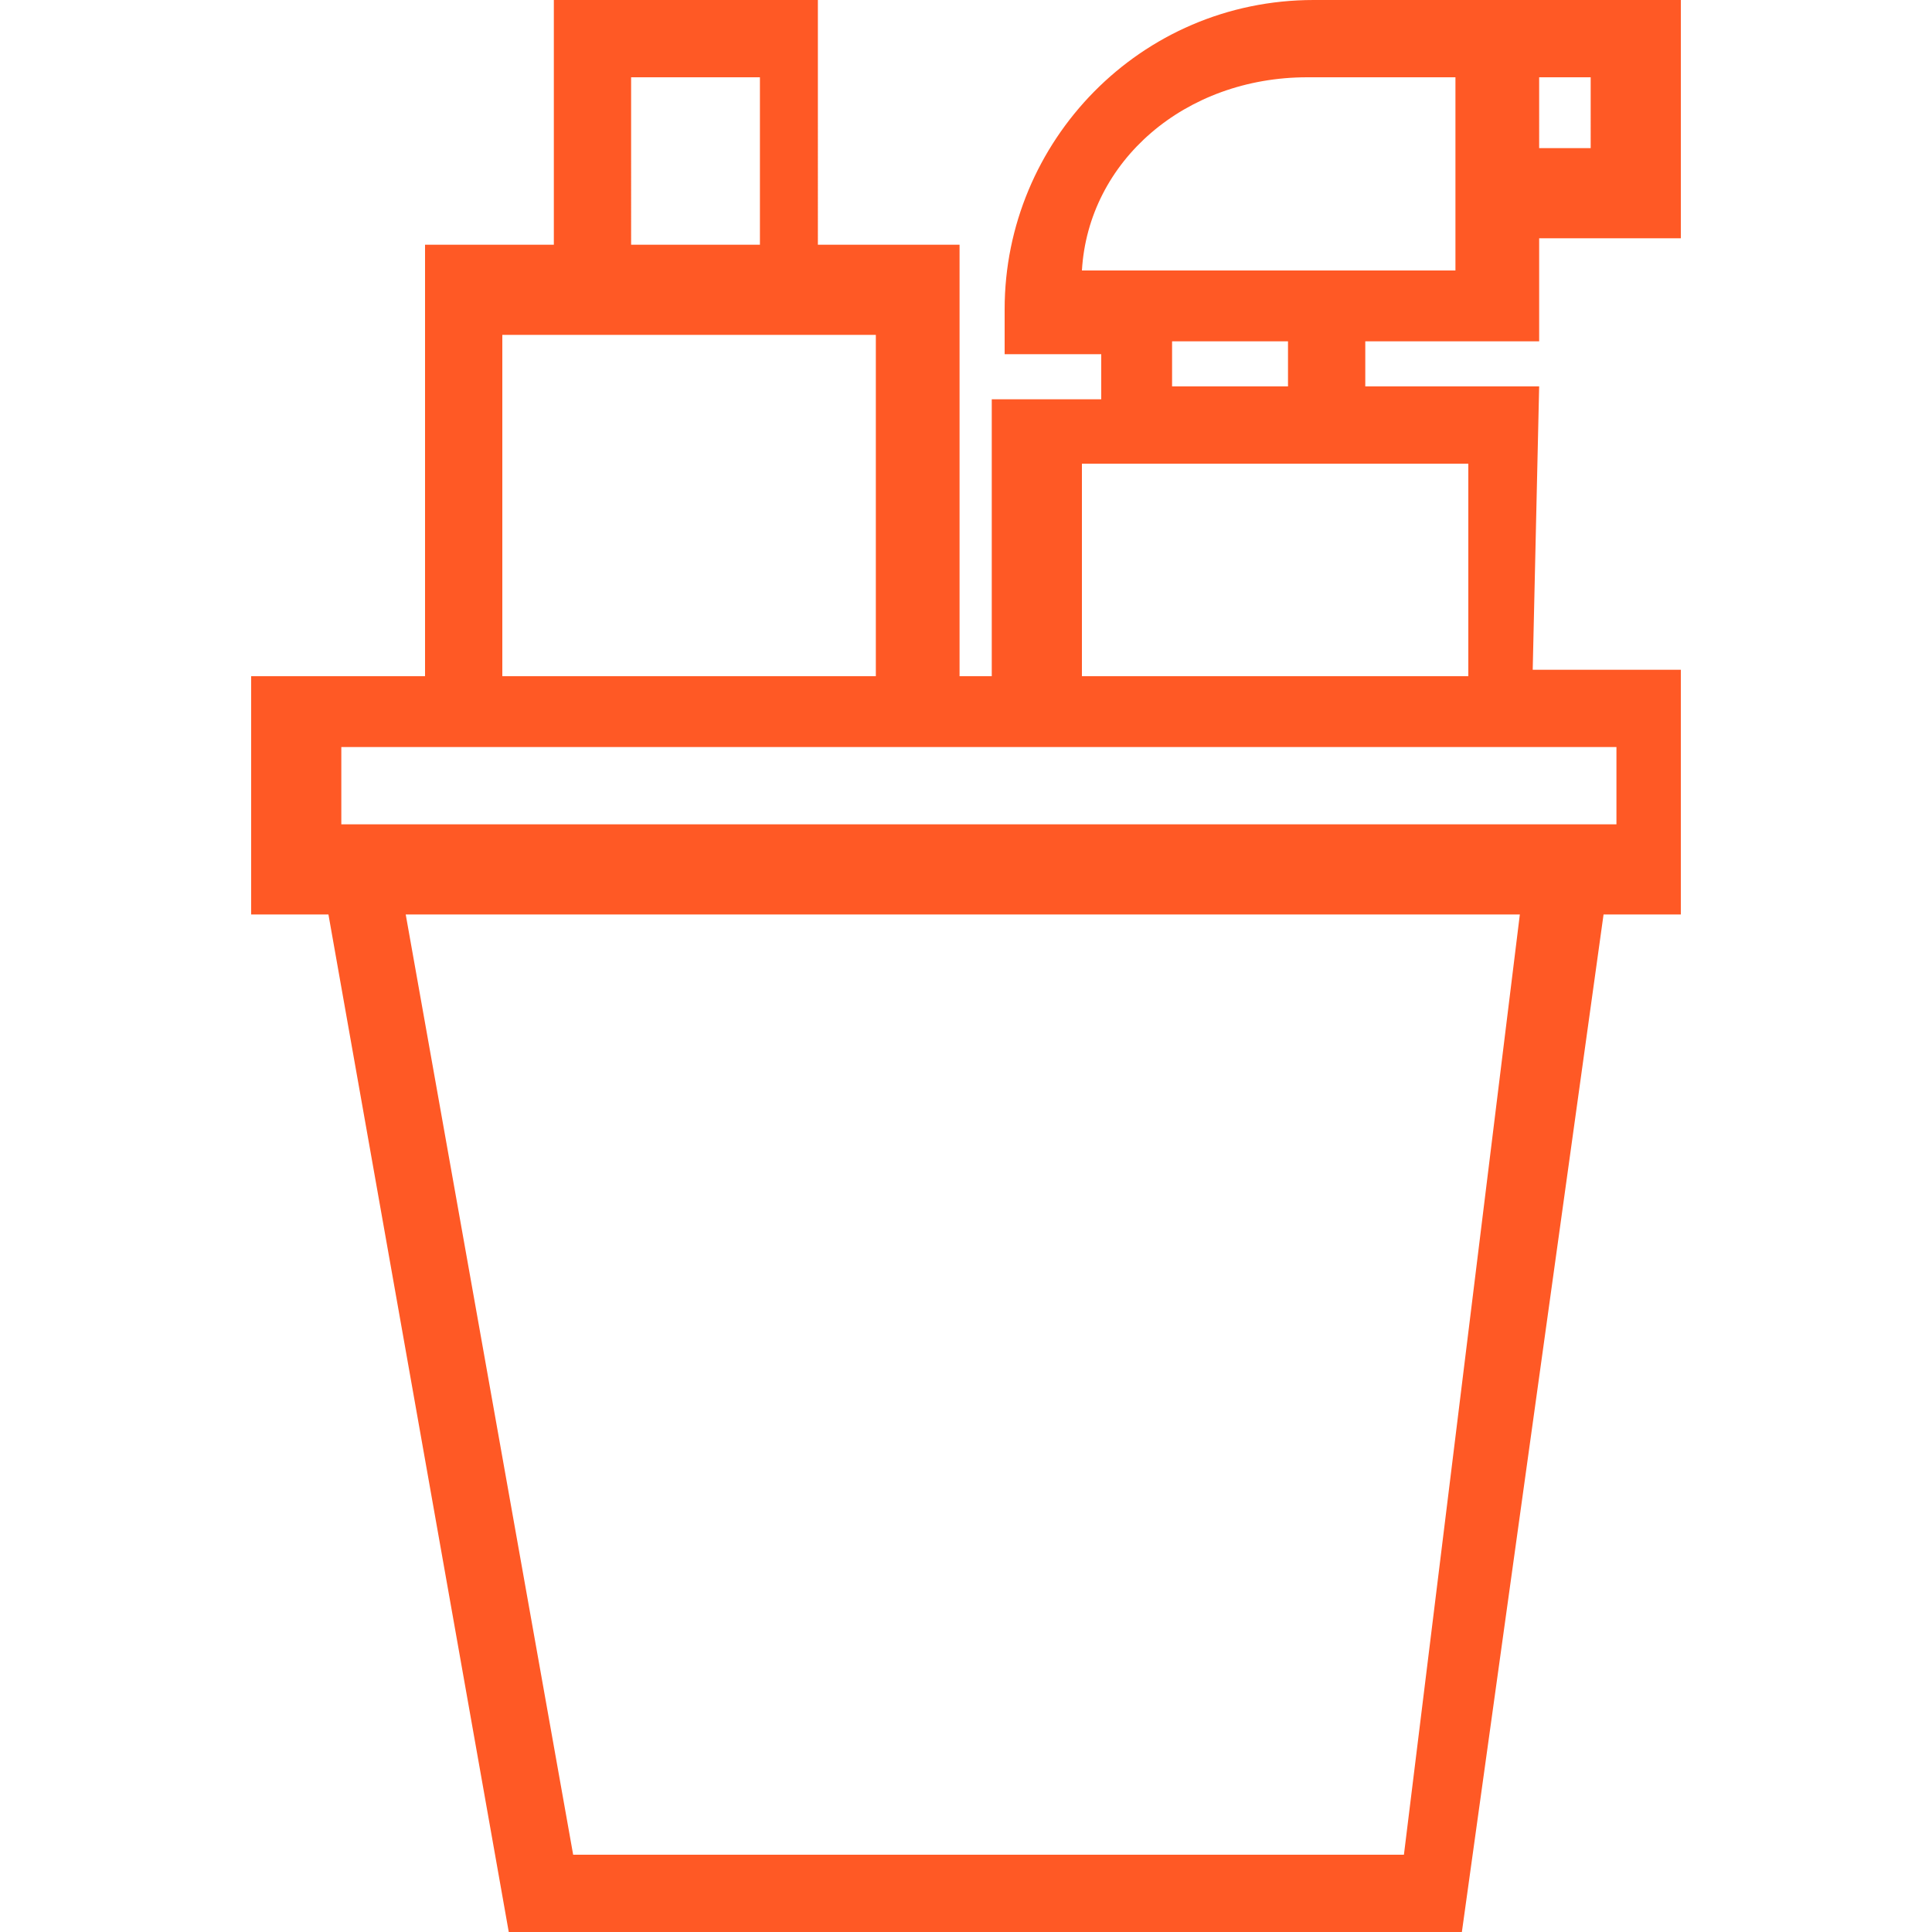 <?xml version="1.0" encoding="utf-8"?>
<!-- Generator: Adobe Illustrator 27.7.0, SVG Export Plug-In . SVG Version: 6.00 Build 0)  -->
<svg version="1.1" id="Layer_1" xmlns="http://www.w3.org/2000/svg" xmlns:xlink="http://www.w3.org/1999/xlink" x="0px" y="0px"
	 viewBox="0 0 30 30" style="enable-background:new 0 0 30 30;" xml:space="preserve">
<style type="text/css">
	.st0{fill-rule:evenodd;clip-rule:evenodd;fill:#FF5925;}
</style>
<g id="Fill-1">
	<path id="path-3_1_" class="st0" d="M5.3,12.8h19.8v-1.2H5.3V12.8z M21.8,28.8H8.9L6.3,14.2h17.3L21.8,28.8z M7.8,10.5h5.8V5.2H7.8
		V10.5z M9.8,3.8h2V1.2h-2V3.8z M16.8,10.5h6V7.2h-6V10.5z M18.2,6h1.8V5.3h-1.8V6z M20.3,1.2h2.3v2.3v0.7h-5.8
		C16.9,2.5,18.4,1.2,20.3,1.2L20.3,1.2z M23.9,2.3h0.8V1.2h-0.8V2.3z M23.9,6h-2.7V5.3h2.7V3.7h2.2V0h-2.2h-1.2h-2.3
		c-2.7,0-4.8,2.2-4.8,4.8v0.7h1.5v0.7h-1.7v4.3h-0.5V3.8h-2.2V0H8.6v3.8h-2v6.7H3.9v3.7h1.2L7.9,30h14.8l2.2-15.8h1.2v-3.8h-2.3
		L23.9,6L23.9,6z"/>
</g>
</svg>
